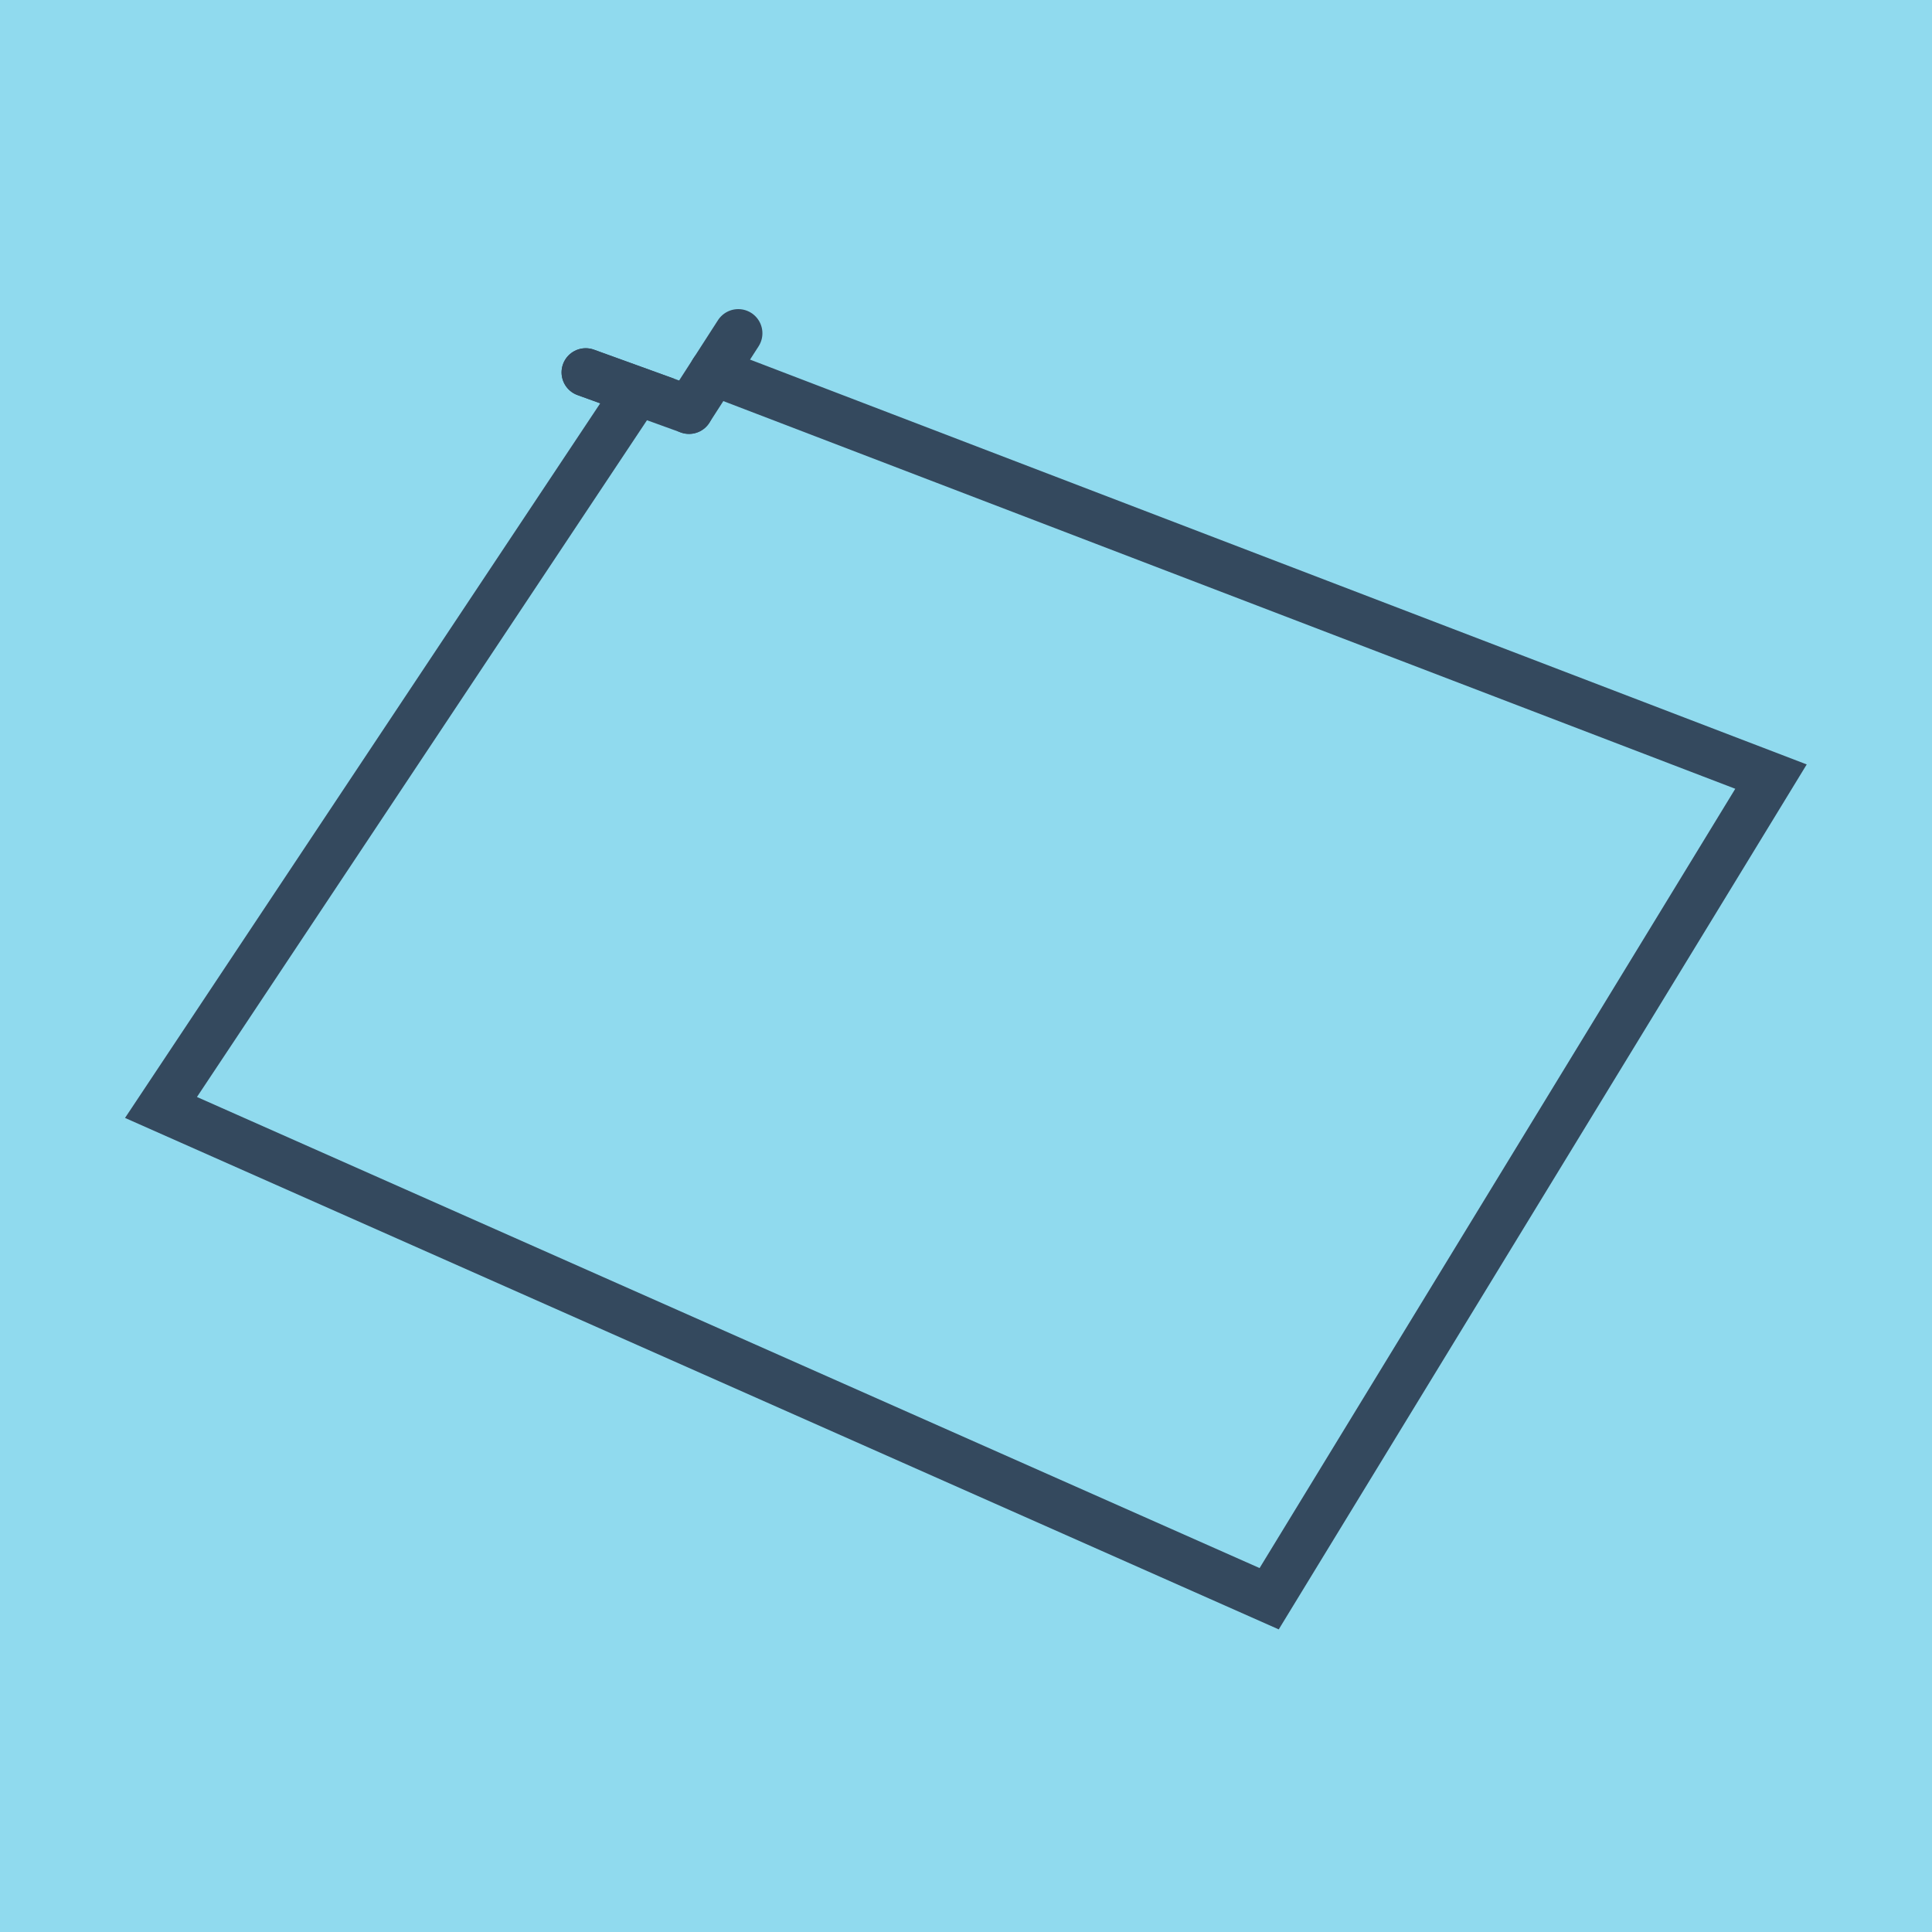 <?xml version="1.0" encoding="utf-8"?>
<!DOCTYPE svg PUBLIC "-//W3C//DTD SVG 1.1//EN" "http://www.w3.org/Graphics/SVG/1.1/DTD/svg11.dtd">
<svg xmlns="http://www.w3.org/2000/svg" xmlns:xlink="http://www.w3.org/1999/xlink" viewBox="-10 -10 120 120" preserveAspectRatio="xMidYMid meet">
	<path style="fill:#90daee" d="M-10-10h120v120H-10z"/>
			<polyline stroke-linecap="round" points="32.796,15.451 35.855,10.7 " style="fill:none;stroke:#34495e;stroke-width: 3px"/>
			<polyline stroke-linecap="round" points="26.38,13.129 32.796,15.451 " style="fill:none;stroke:#34495e;stroke-width: 3px"/>
			<polyline stroke-linecap="round" points="34.325,13.075 100,38.236 68.83,89.3 0,58.786 29.588,14.29 26.38,13.129 " style="fill:none;stroke:#34495e;stroke-width: 3px"/>
	</svg>
